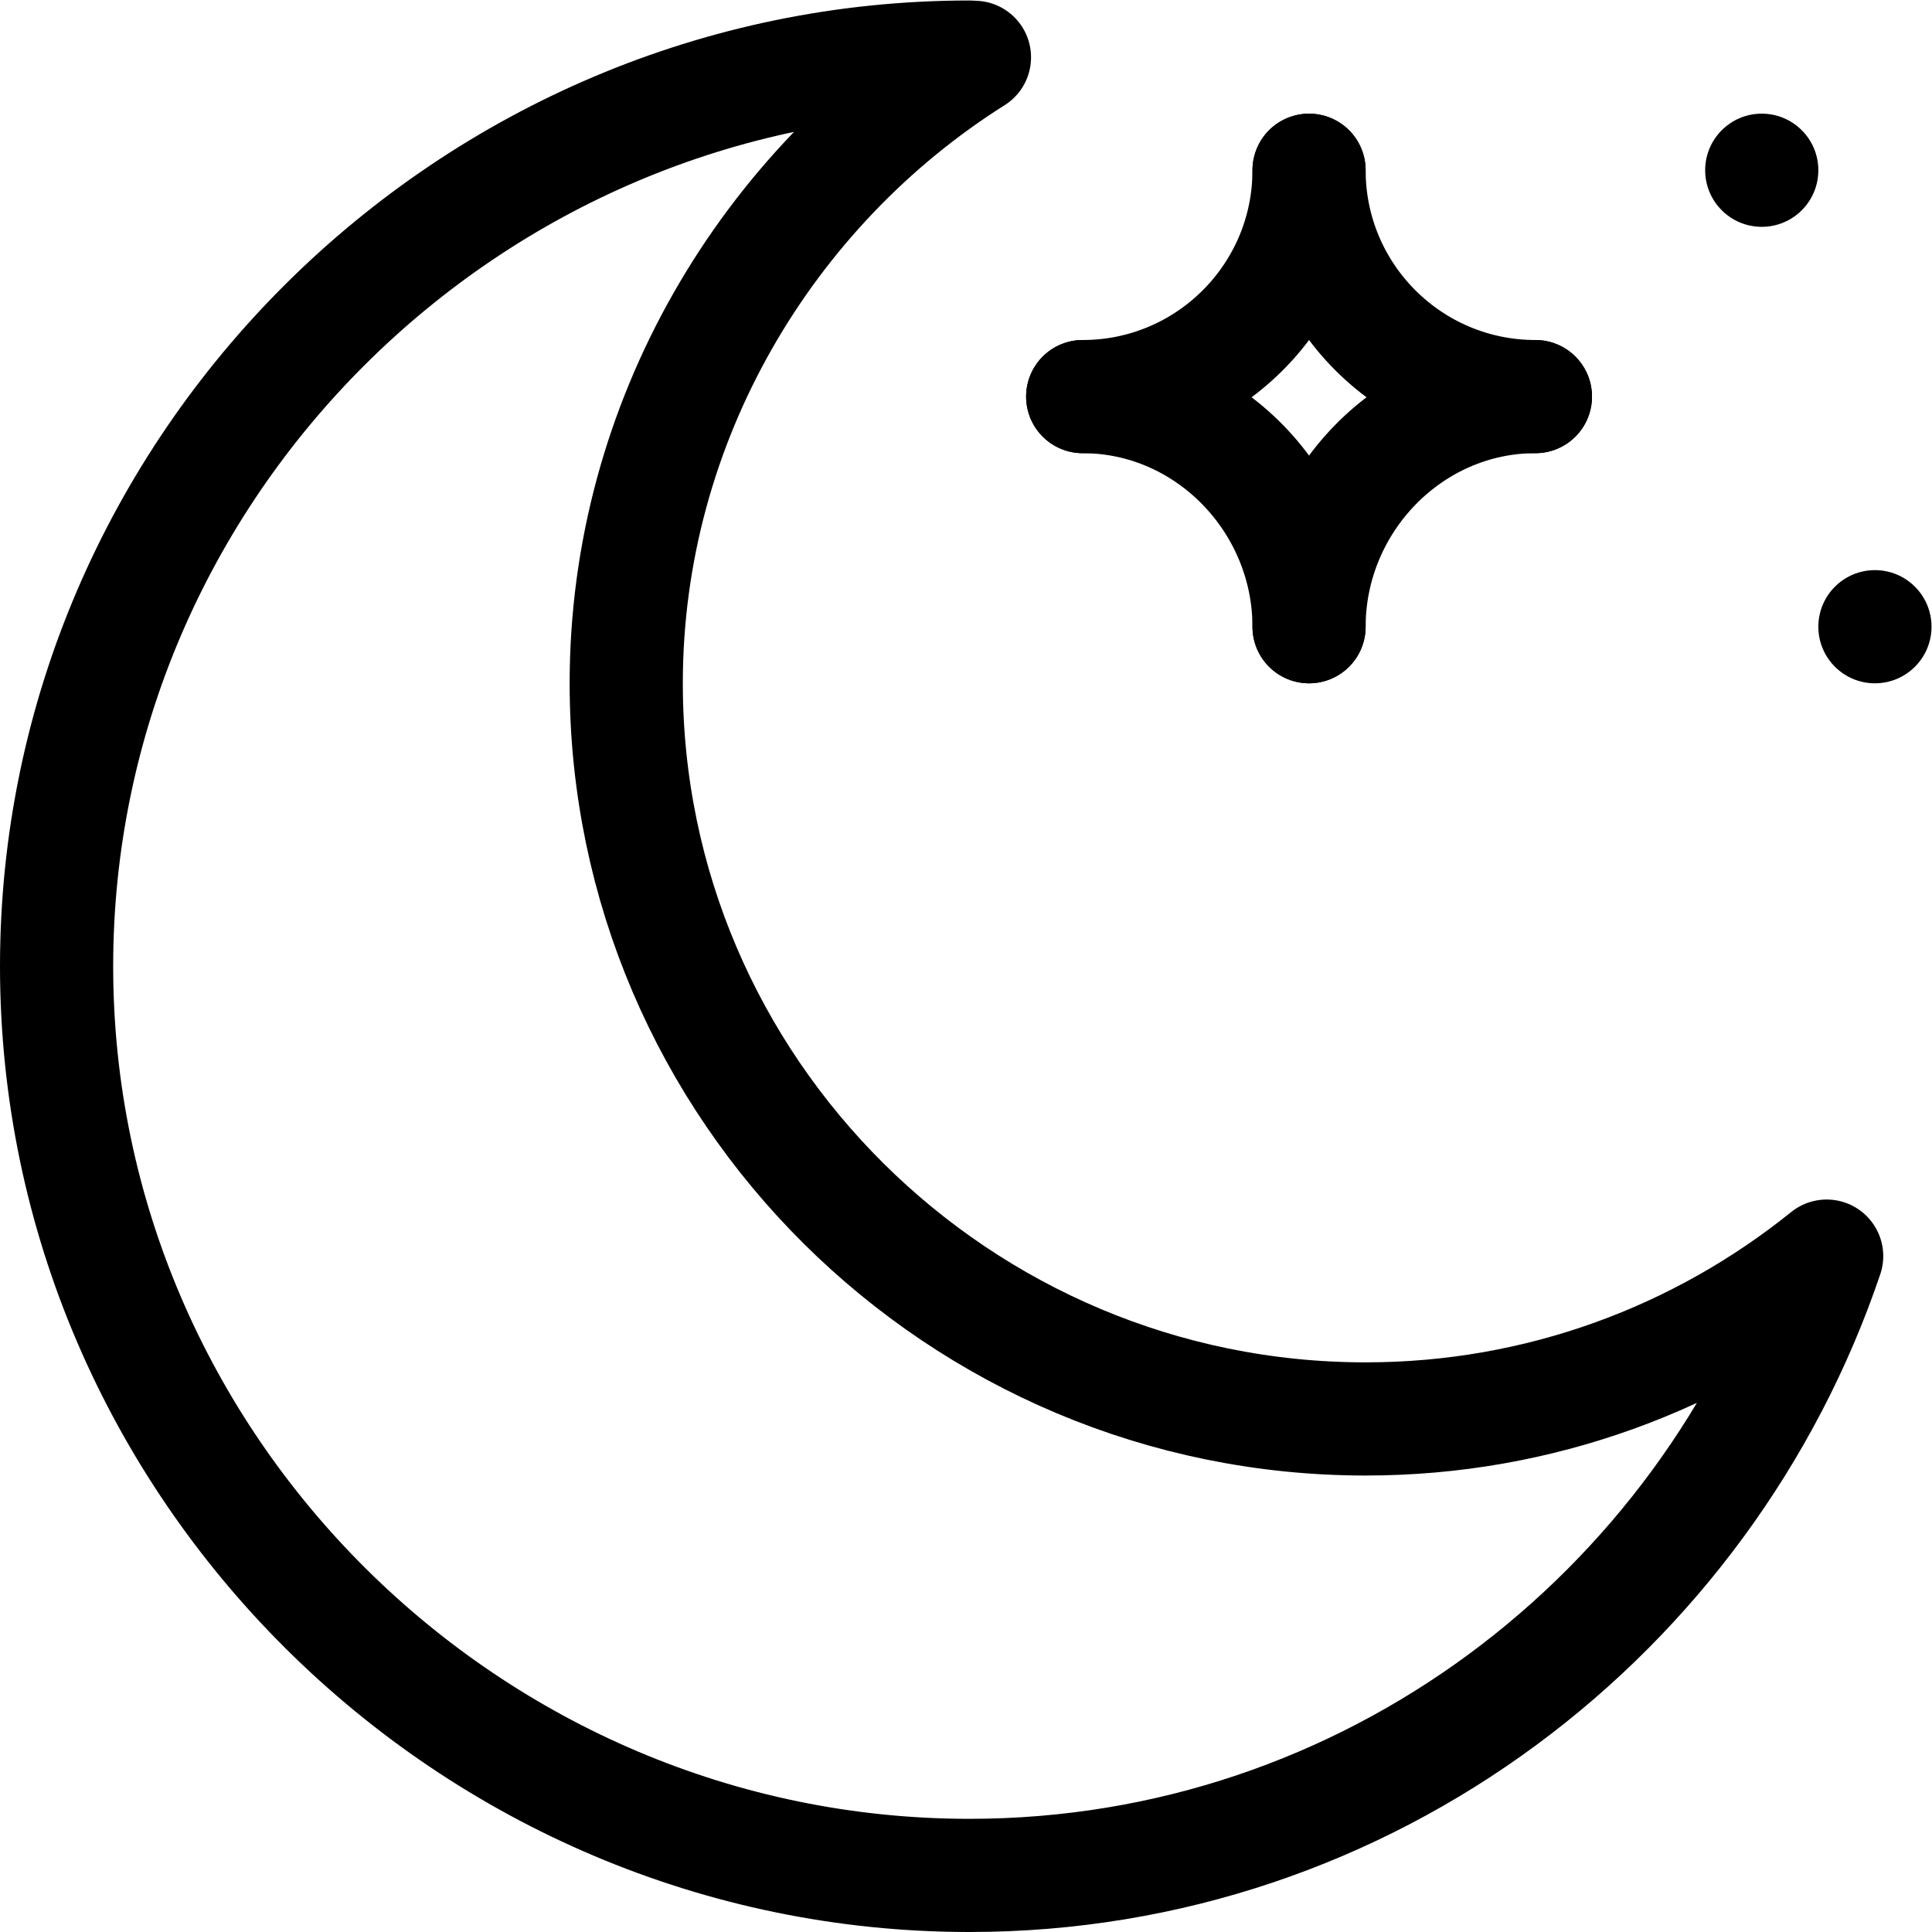 <?xml version="1.0" encoding="UTF-8" standalone="no"?>
<!-- Created with Inkscape (http://www.inkscape.org/) -->

<svg
   version="1.1"
   id="svg81"
   xml:space="preserve"
   width="682.667"
   height="682.667"
   viewBox="0 0 682.667 682.667"
   xmlns="http://www.w3.org/2000/svg"
   xmlns:svg="http://www.w3.org/2000/svg"><defs
     id="defs85"><clipPath
       clipPathUnits="userSpaceOnUse"
       id="clipPath95"><path
         d="M 0,512 H 512 V 0 H 0 Z"
         id="path93" /></clipPath></defs><g
     id="g87"
     transform="matrix(1.333,0,0,-1.333,0,682.667)"><g
       id="g89"><g
         id="g91"
         clip-path="url(#clipPath95)"><g
           id="g97"
           transform="translate(452,467)"><path
             d="M 0,0 C 0,8.284 6.716,15 15,15 23.285,15 30,8.284 30,0 30,-8.284 23.285,-15 15,-15 6.716,-15 0,-8.284 0,0"
             style="fill:#000000;fill-opacity:1;fill-rule:nonzero;stroke:none"
             id="path99" /></g><g
           id="g101"
           transform="translate(482,346)"><path
             d="M 0,0 C 0,8.284 6.716,15 15,15 23.285,15 30,8.284 30,0 30,-8.284 23.285,-15 15,-15 6.716,-15 0,-8.284 0,0"
             style="fill:#000000;fill-opacity:1;fill-rule:nonzero;stroke:none"
             id="path103" /></g><g
           id="g105"
           transform="translate(362,136)"><path
             d="m 0,0 c -107.695,0 -196,87.305 -196,195 0,69.54 37.517,131.413 92.304,165.934 -0.44,0.002 -0.865,0.066 -1.304,0.066 -132.548,0 -242,-108.452 -242,-241 0,-132.548 109.452,-241 242,-241 C 0.641,-121 90.143,-51.654 122.208,43.162 88.764,16.208 46.296,0 0,0 Z"
             style="fill:none;stroke:#000000;stroke-width:30;stroke-linecap:round;stroke-linejoin:round;stroke-miterlimit:10;stroke-dasharray:none;stroke-opacity:1"
             id="path107" /></g><g
           id="g109"
           transform="translate(347,467)"><path
             d="M 0,0 C 0,-33.137 -26.863,-60 -60,-60"
             style="fill:none;stroke:#000000;stroke-width:30;stroke-linecap:round;stroke-linejoin:round;stroke-miterlimit:10;stroke-dasharray:none;stroke-opacity:1"
             id="path111" /></g><g
           id="g113"
           transform="translate(347,467)"><path
             d="M 0,0 C 0,-33.137 26.863,-60 60,-60"
             style="fill:none;stroke:#000000;stroke-width:30;stroke-linecap:round;stroke-linejoin:round;stroke-miterlimit:10;stroke-dasharray:none;stroke-opacity:1"
             id="path115" /></g><g
           id="g117"
           transform="translate(347,346)"><path
             d="M 0,0 C 0,33.137 -26.863,61 -60,61"
             style="fill:none;stroke:#000000;stroke-width:30;stroke-linecap:round;stroke-linejoin:round;stroke-miterlimit:10;stroke-dasharray:none;stroke-opacity:1"
             id="path119" /></g><g
           id="g121"
           transform="translate(347,346)"><path
             d="M 0,0 C 0,33.137 26.863,61 60,61"
             style="fill:none;stroke:#000000;stroke-width:30;stroke-linecap:round;stroke-linejoin:round;stroke-miterlimit:10;stroke-dasharray:none;stroke-opacity:1"
             id="path123" /></g></g></g></g></svg>